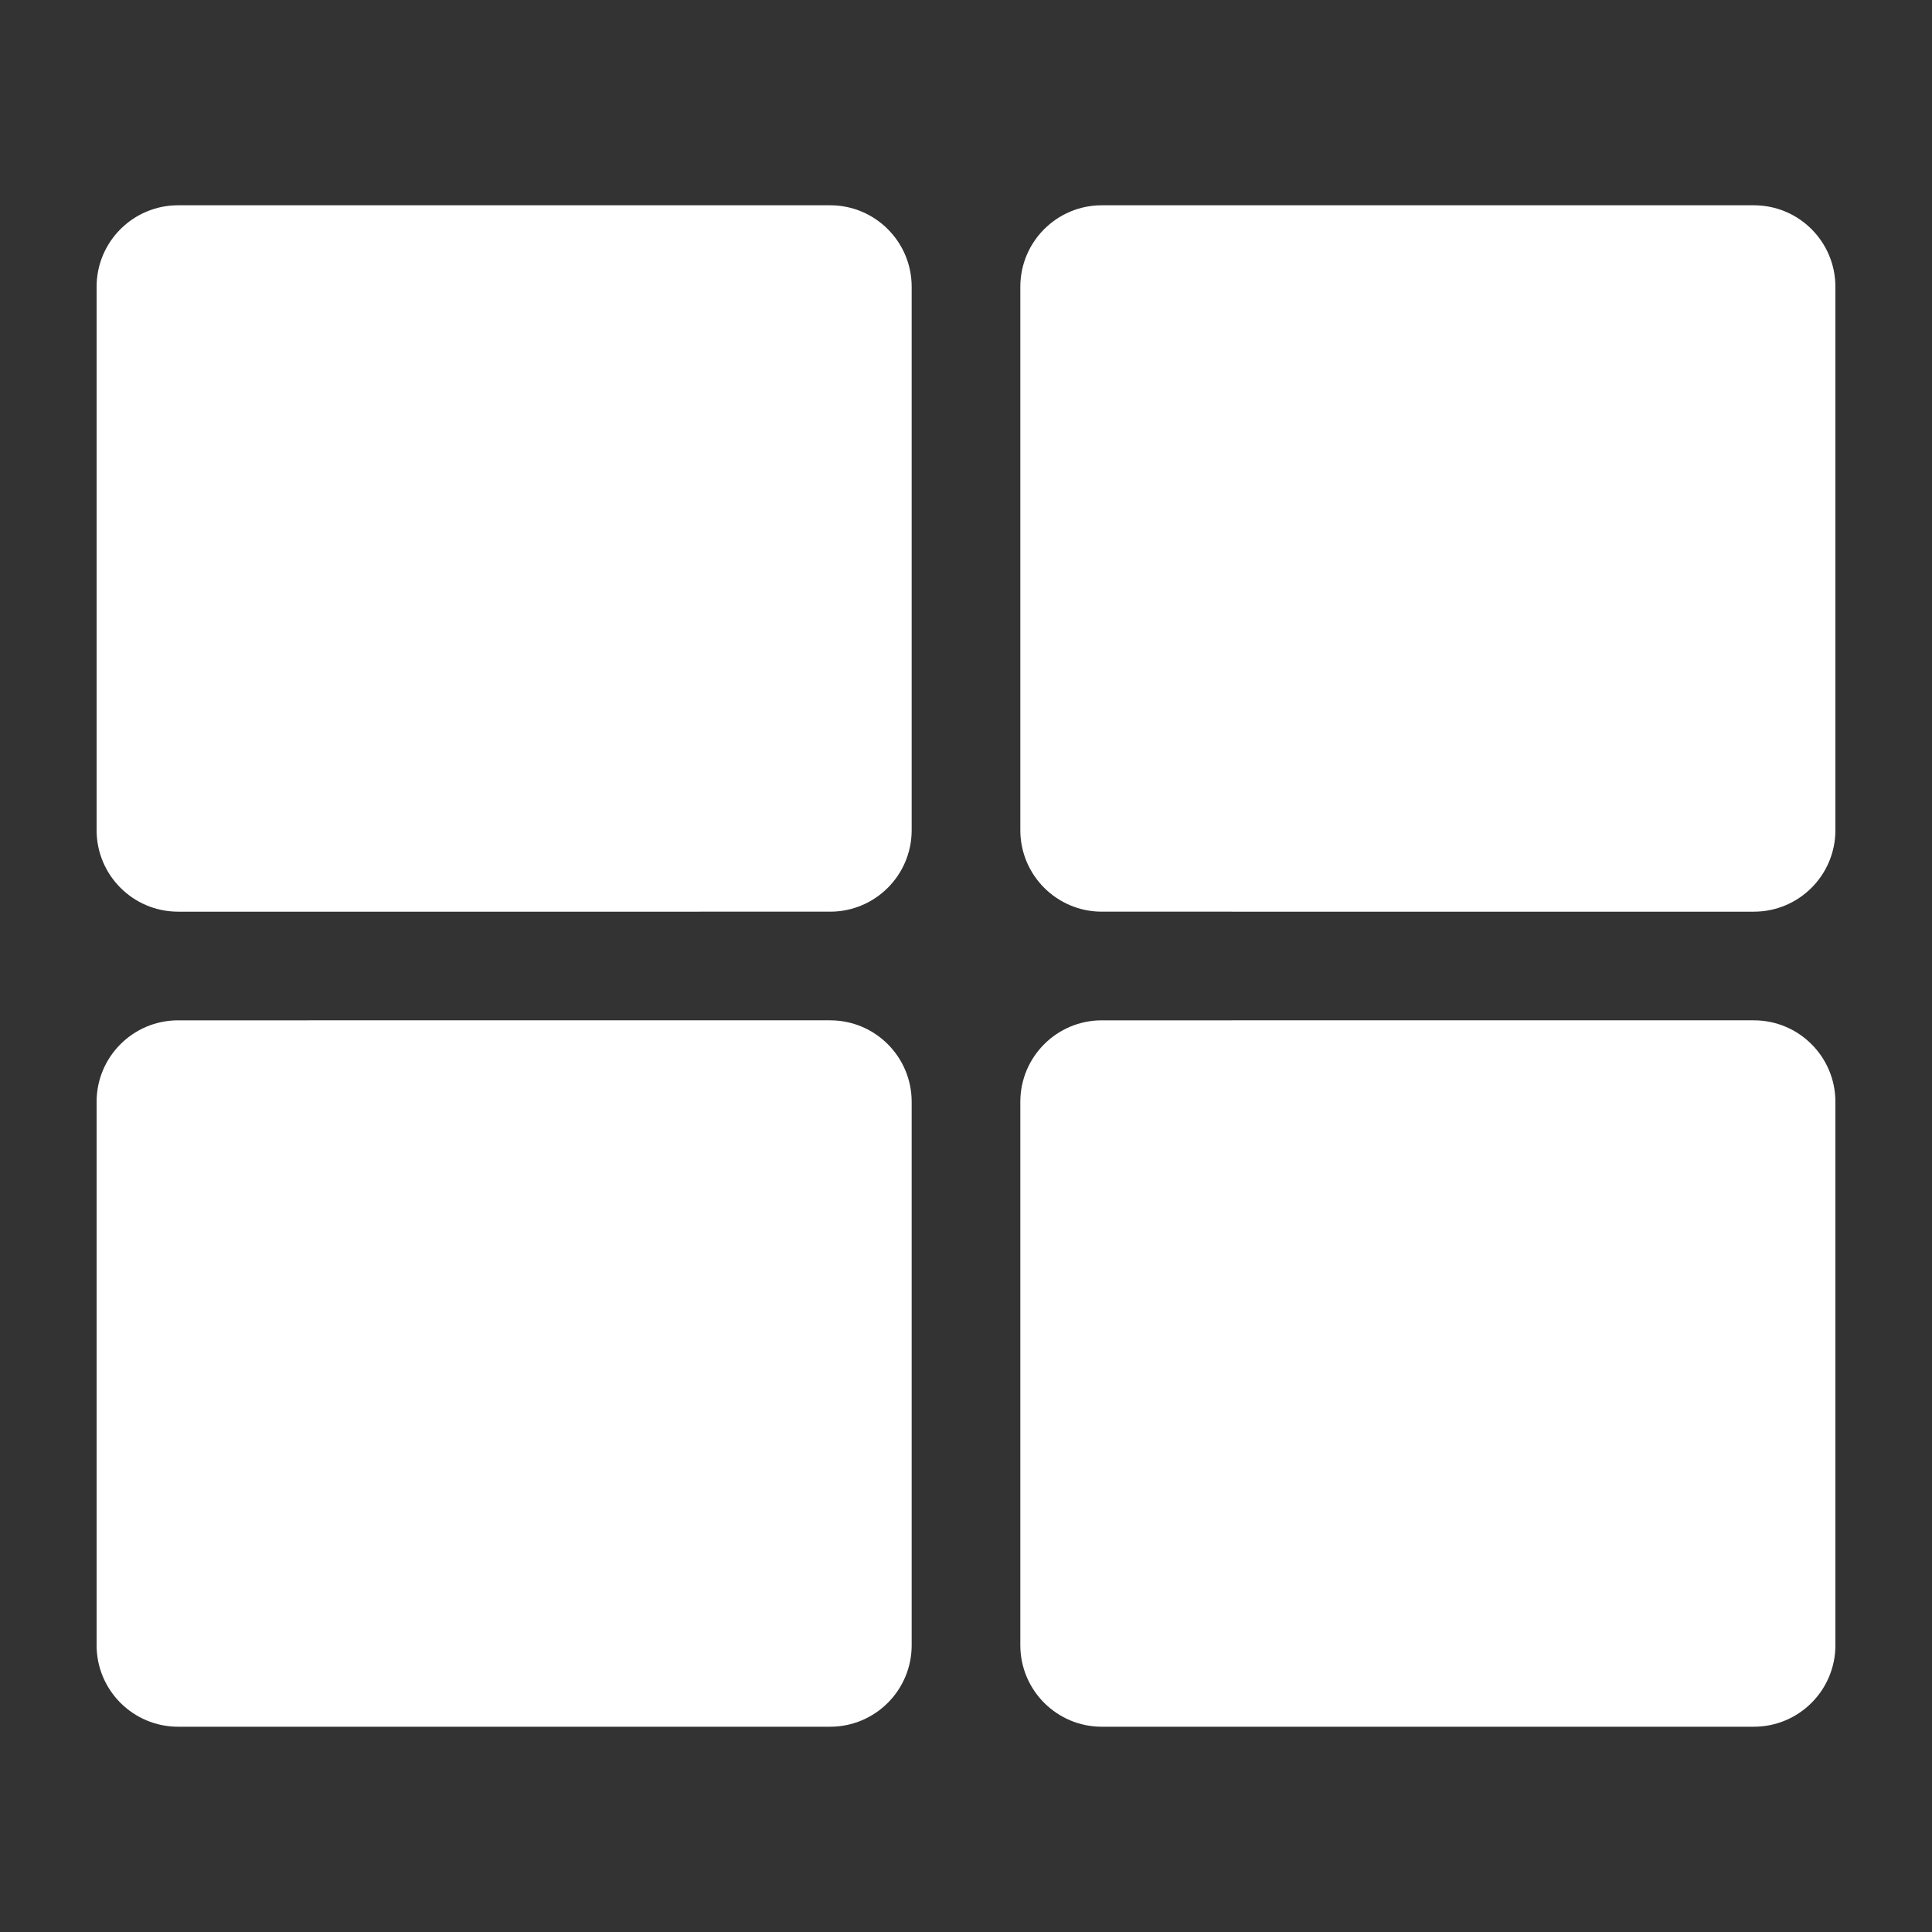 <?xml version="1.0" encoding="UTF-8" standalone="no"?>
<svg
   xmlns:dc="http://purl.org/dc/elements/1.1/"
   xmlns:cc="http://creativecommons.org/ns#"
   xmlns:rdf="http://www.w3.org/1999/02/22-rdf-syntax-ns#"
   xmlns:svg="http://www.w3.org/2000/svg"
   xmlns="http://www.w3.org/2000/svg"
   xmlns:sodipodi="http://sodipodi.sourceforge.net/DTD/sodipodi-0.dtd"
   xmlns:inkscape="http://www.inkscape.org/namespaces/inkscape"
   width="100mm"
   height="100mm"
   viewBox="0 0 100 100"
   version="1.1"
   id="svg8"
   inkscape:version="1.0 (4035a4fb49, 2020-05-01)"
   sodipodi:docname="gallery_va_1.1_white.svg"
   inkscape:export-filename="C:\Users\a\Desktop\Virus Atlas Icons\mail_va_1.1.png"
   inkscape:export-xdpi="150"
   inkscape:export-ydpi="150">
  <rect x="0" y="0" width="100" height="100" fill="#333333" stroke="none"/>
  <defs
     id="defs2">
    <inkscape:path-effect
       hide_knots="false"
       only_selected="false"
       apply_with_radius="true"
       apply_no_radius="true"
       use_knot_distance="true"
       flexible="false"
       chamfer_steps="1"
       radius="1"
       mode="F"
       method="auto"
       unit="px"
       satellites_param="F,0,0,1,0,0,0,1 @ F,0,0,1,0,0,0,1 | F,0,0,1,0,0,0,1 @ F,0,0,1,0,0,0,1"
       lpeversion="1"
       is_visible="true"
       id="path-effect924"
       effect="fillet_chamfer" />
    <inkscape:path-effect
       effect="fillet_chamfer"
       id="path-effect905"
       is_visible="true"
       lpeversion="1"
       satellites_param="F,0,0,1,0,0,0,1 @ F,0,0,1,0,0.265,0,1 @ F,0,0,1,0,0.265,0,1"
       unit="px"
       method="auto"
       mode="F"
       radius="1"
       chamfer_steps="1"
       flexible="false"
       use_knot_distance="true"
       apply_no_radius="true"
       apply_with_radius="true"
       only_selected="false"
       hide_knots="false" />
    <inkscape:path-effect
       effect="fillet_chamfer"
       id="path-effect896"
       is_visible="true"
       lpeversion="1"
       satellites_param="F,0,0,1,0,4,0,1 @ F,0,0,1,0,4,0,1 @ F,0,0,1,0,4,0,1 @ F,0,0,1,0,4,0,1"
       unit="mm"
       method="auto"
       mode="F"
       radius="4"
       chamfer_steps="1"
       flexible="false"
       use_knot_distance="true"
       apply_no_radius="true"
       apply_with_radius="true"
       only_selected="false"
       hide_knots="false" />
  </defs>
  <sodipodi:namedview
     id="base"
     pagecolor="#ffffff"
     bordercolor="#666666"
     borderopacity="1.0"
     inkscape:pageopacity="0.0"
     inkscape:pageshadow="2"
     inkscape:zoom="1.5703021"
     inkscape:cx="187.30839"
     inkscape:cy="179.50449"
     inkscape:document-units="mm"
     inkscape:current-layer="layer1"
     inkscape:document-rotation="0"
     showgrid="true"
     inkscape:window-width="2560"
     inkscape:window-height="1377"
     inkscape:window-x="-8"
     inkscape:window-y="-8"
     inkscape:window-maximized="1">
    <inkscape:grid
       type="xygrid"
       id="grid833"
       units="mm"
       spacingx="1"
       spacingy="1" />
  </sodipodi:namedview>
  <g
     inkscape:label="Layer 1"
     inkscape:groupmode="layer"
     id="layer1">
    <path
       id="path2-3"
       d="M 57.031,10.625 H 90.781 C 93.111,10.625 95,12.514 95,14.844 v 28.125 c 0,2.33 -1.889,4.219 -4.219,4.219 H 57.031 c -2.33,0 -4.219,-1.889 -4.219,-4.219 V 14.844 c 0,-2.33 1.889,-4.219 4.219,-4.219 z m -14.062,0 H 9.219 c -2.33,0 -4.219,1.889 -4.219,4.219 v 28.125 c 0,2.33 1.889,4.219 4.219,4.219 H 42.969 c 2.33,0 4.219,-1.889 4.219,-4.219 V 14.844 c 0,-2.33 -1.889,-4.219 -4.219,-4.219 z M 5,57.031 v 28.125 c 0,2.33 1.889,4.219 4.219,4.219 H 42.969 c 2.33,0 4.219,-1.889 4.219,-4.219 V 57.031 c 0,-2.33 -1.889,-4.219 -4.219,-4.219 H 9.219 c -2.33,0 -4.219,1.889 -4.219,4.219 z M 57.031,89.375 H 90.781 C 93.111,89.375 95,87.486 95,85.156 V 57.031 c 0,-2.33 -1.889,-4.219 -4.219,-4.219 H 57.031 c -2.33,0 -4.219,1.889 -4.219,4.219 v 28.125 c 0,2.33 1.889,4.219 4.219,4.219 z"
       fill="currentColor"
       style="fill:#ffffff;fill-opacity:1;stroke-width:0.265" />
  </g>
</svg>
